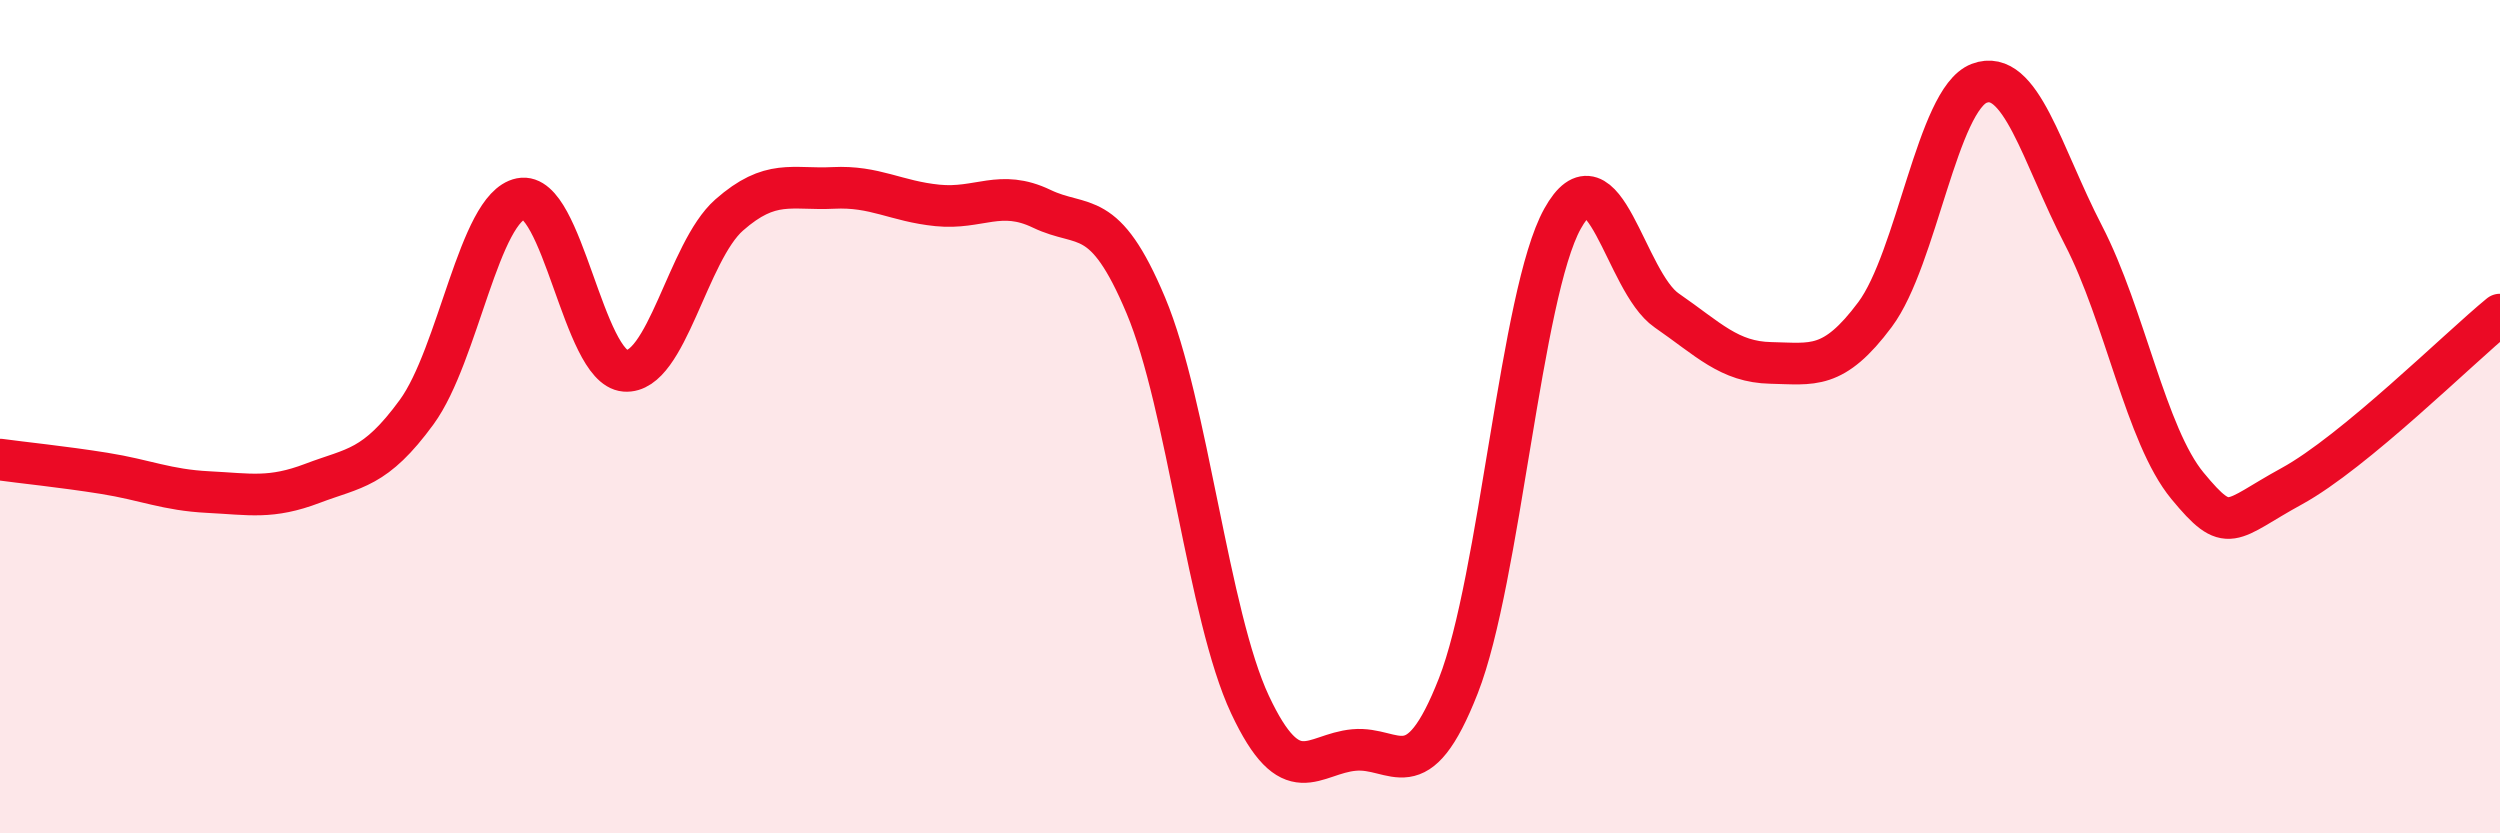 
    <svg width="60" height="20" viewBox="0 0 60 20" xmlns="http://www.w3.org/2000/svg">
      <path
        d="M 0,11.03 C 0.5,11.1 1.5,11.2 2.5,11.36 C 3.5,11.52 4,11.76 5,11.81 C 6,11.86 6.5,11.98 7.5,11.6 C 8.5,11.22 9,11.26 10,9.89 C 11,8.52 11.5,4.97 12.5,4.77 C 13.5,4.57 14,8.82 15,8.9 C 16,8.98 16.5,6.04 17.5,5.16 C 18.5,4.28 19,4.56 20,4.51 C 21,4.46 21.5,4.83 22.5,4.93 C 23.5,5.03 24,4.53 25,5.01 C 26,5.49 26.5,4.95 27.5,7.33 C 28.5,9.71 29,14.78 30,16.91 C 31,19.04 31.5,18.09 32.5,18 C 33.5,17.91 34,19.01 35,16.46 C 36,13.91 36.5,7.05 37.5,5.25 C 38.5,3.45 39,6.76 40,7.45 C 41,8.14 41.5,8.69 42.5,8.71 C 43.5,8.73 44,8.89 45,7.55 C 46,6.21 46.5,2.38 47.5,2 C 48.5,1.62 49,3.71 50,5.64 C 51,7.57 51.5,10.45 52.5,11.66 C 53.5,12.87 53.5,12.49 55,11.67 C 56.5,10.85 59,8.37 60,7.55L60 20L0 20Z"
        fill="#EB0A25"
        opacity="0.1"
        stroke-linecap="round"
        stroke-linejoin="round"
      />
      <path
        d="M 0,11.03 C 0.5,11.1 1.5,11.2 2.5,11.36 C 3.5,11.52 4,11.76 5,11.81 C 6,11.86 6.5,11.98 7.5,11.6 C 8.5,11.22 9,11.26 10,9.89 C 11,8.52 11.5,4.97 12.5,4.77 C 13.5,4.57 14,8.82 15,8.9 C 16,8.98 16.5,6.04 17.5,5.16 C 18.5,4.28 19,4.56 20,4.51 C 21,4.46 21.5,4.83 22.5,4.93 C 23.5,5.03 24,4.53 25,5.01 C 26,5.49 26.5,4.95 27.5,7.33 C 28.5,9.71 29,14.78 30,16.91 C 31,19.04 31.5,18.09 32.5,18 C 33.5,17.91 34,19.01 35,16.46 C 36,13.91 36.5,7.05 37.5,5.25 C 38.5,3.45 39,6.76 40,7.45 C 41,8.14 41.5,8.69 42.5,8.71 C 43.5,8.73 44,8.89 45,7.55 C 46,6.21 46.5,2.38 47.5,2 C 48.5,1.62 49,3.71 50,5.64 C 51,7.57 51.5,10.45 52.5,11.66 C 53.5,12.87 53.5,12.49 55,11.67 C 56.5,10.85 59,8.37 60,7.55"
        stroke="#EB0A25"
        stroke-width="1"
        fill="none"
        stroke-linecap="round"
        stroke-linejoin="round"
      />
    </svg>
  